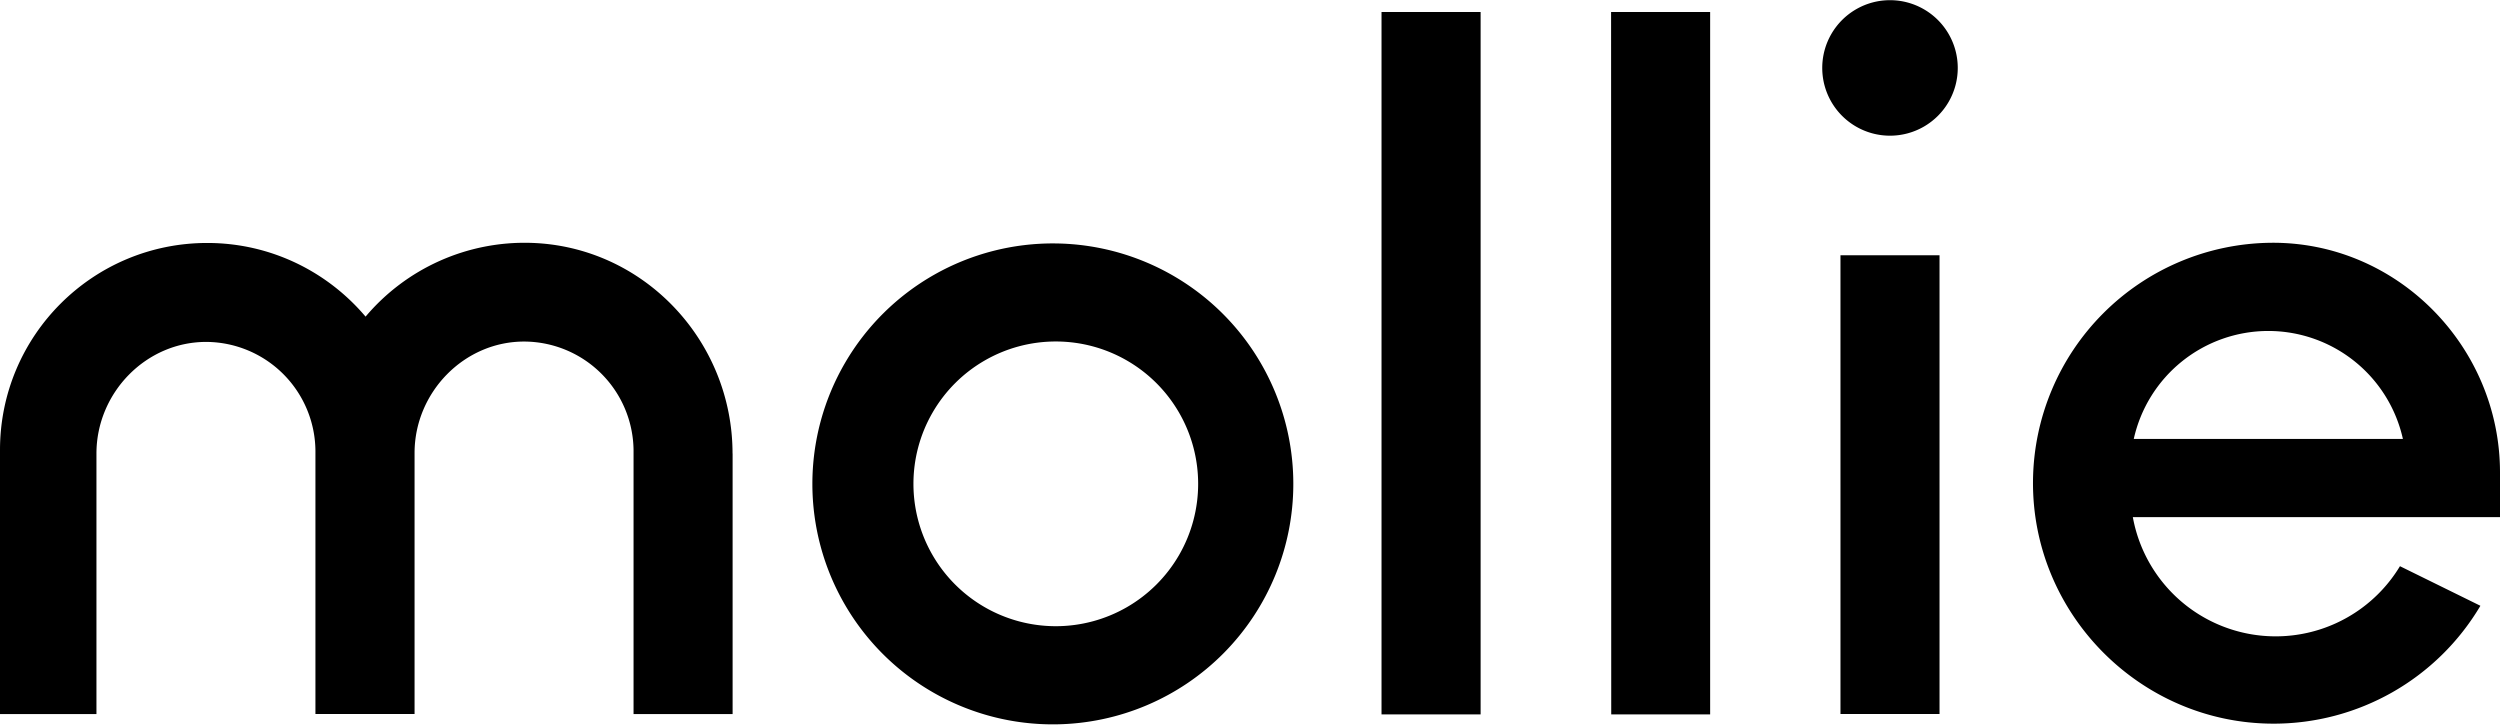 <svg viewBox="0 0 69 20" width="2500" height="725" xmlns="http://www.w3.org/2000/svg"><g fill-rule="evenodd"><path d="M29.14 17.278a3.929 3.929 0 1 1 0 -7.858 3.929 3.929 0 0 1 0 7.858m0-10.564a6.637 6.637 0 1 0 0 13.273 6.637 6.637 0 0 0 0 -13.273M54.034 1.87a1.87 1.87 0 1 1 -3.74 0 1.87 1.87 0 0 1 3.74 0M20.22 12.513v7.19h-2.734v-7.287a3.03 3.03 0 0 0 -2.995 -2.994c-1.677-.014-3.049 1.4-3.049 3.076v7.204H8.706v-7.266a3.03 3.03 0 0 0 -2.988 -3.004c-1.681-.016-3.056 1.4-3.056 3.081v7.19H0v-7.287c0-3.16 2.56-5.715 5.72-5.715 1.753 0 3.32.793 4.37 2.033a5.745 5.745 0 0 1 4.555 -2.036c3.117.09 5.573 2.697 5.573 5.815M38.13 19.712h2.735V.327h-2.735zM44.47 19.712H47.2V.327h-2.734zM50.797 19.702h2.734V7.04h-2.734zM62.606 9.13a3.806 3.806 0 0 1 3.714 2.979h-7.428a3.806 3.806 0 0 1 3.714 -2.979m.051-2.434a6.634 6.634 0 0 0 -6.546 6.556c-.043 3.675 2.957 6.713 6.633 6.716a6.633 6.633 0 0 0 5.712 -3.248 .006 .006 0 0 0 -.002 -.008l-2.215-1.09a4.007 4.007 0 0 1 -7.373 -1.355H69v-1.232c0-3.488-2.854-6.384-6.343-6.339"/></g></svg>
